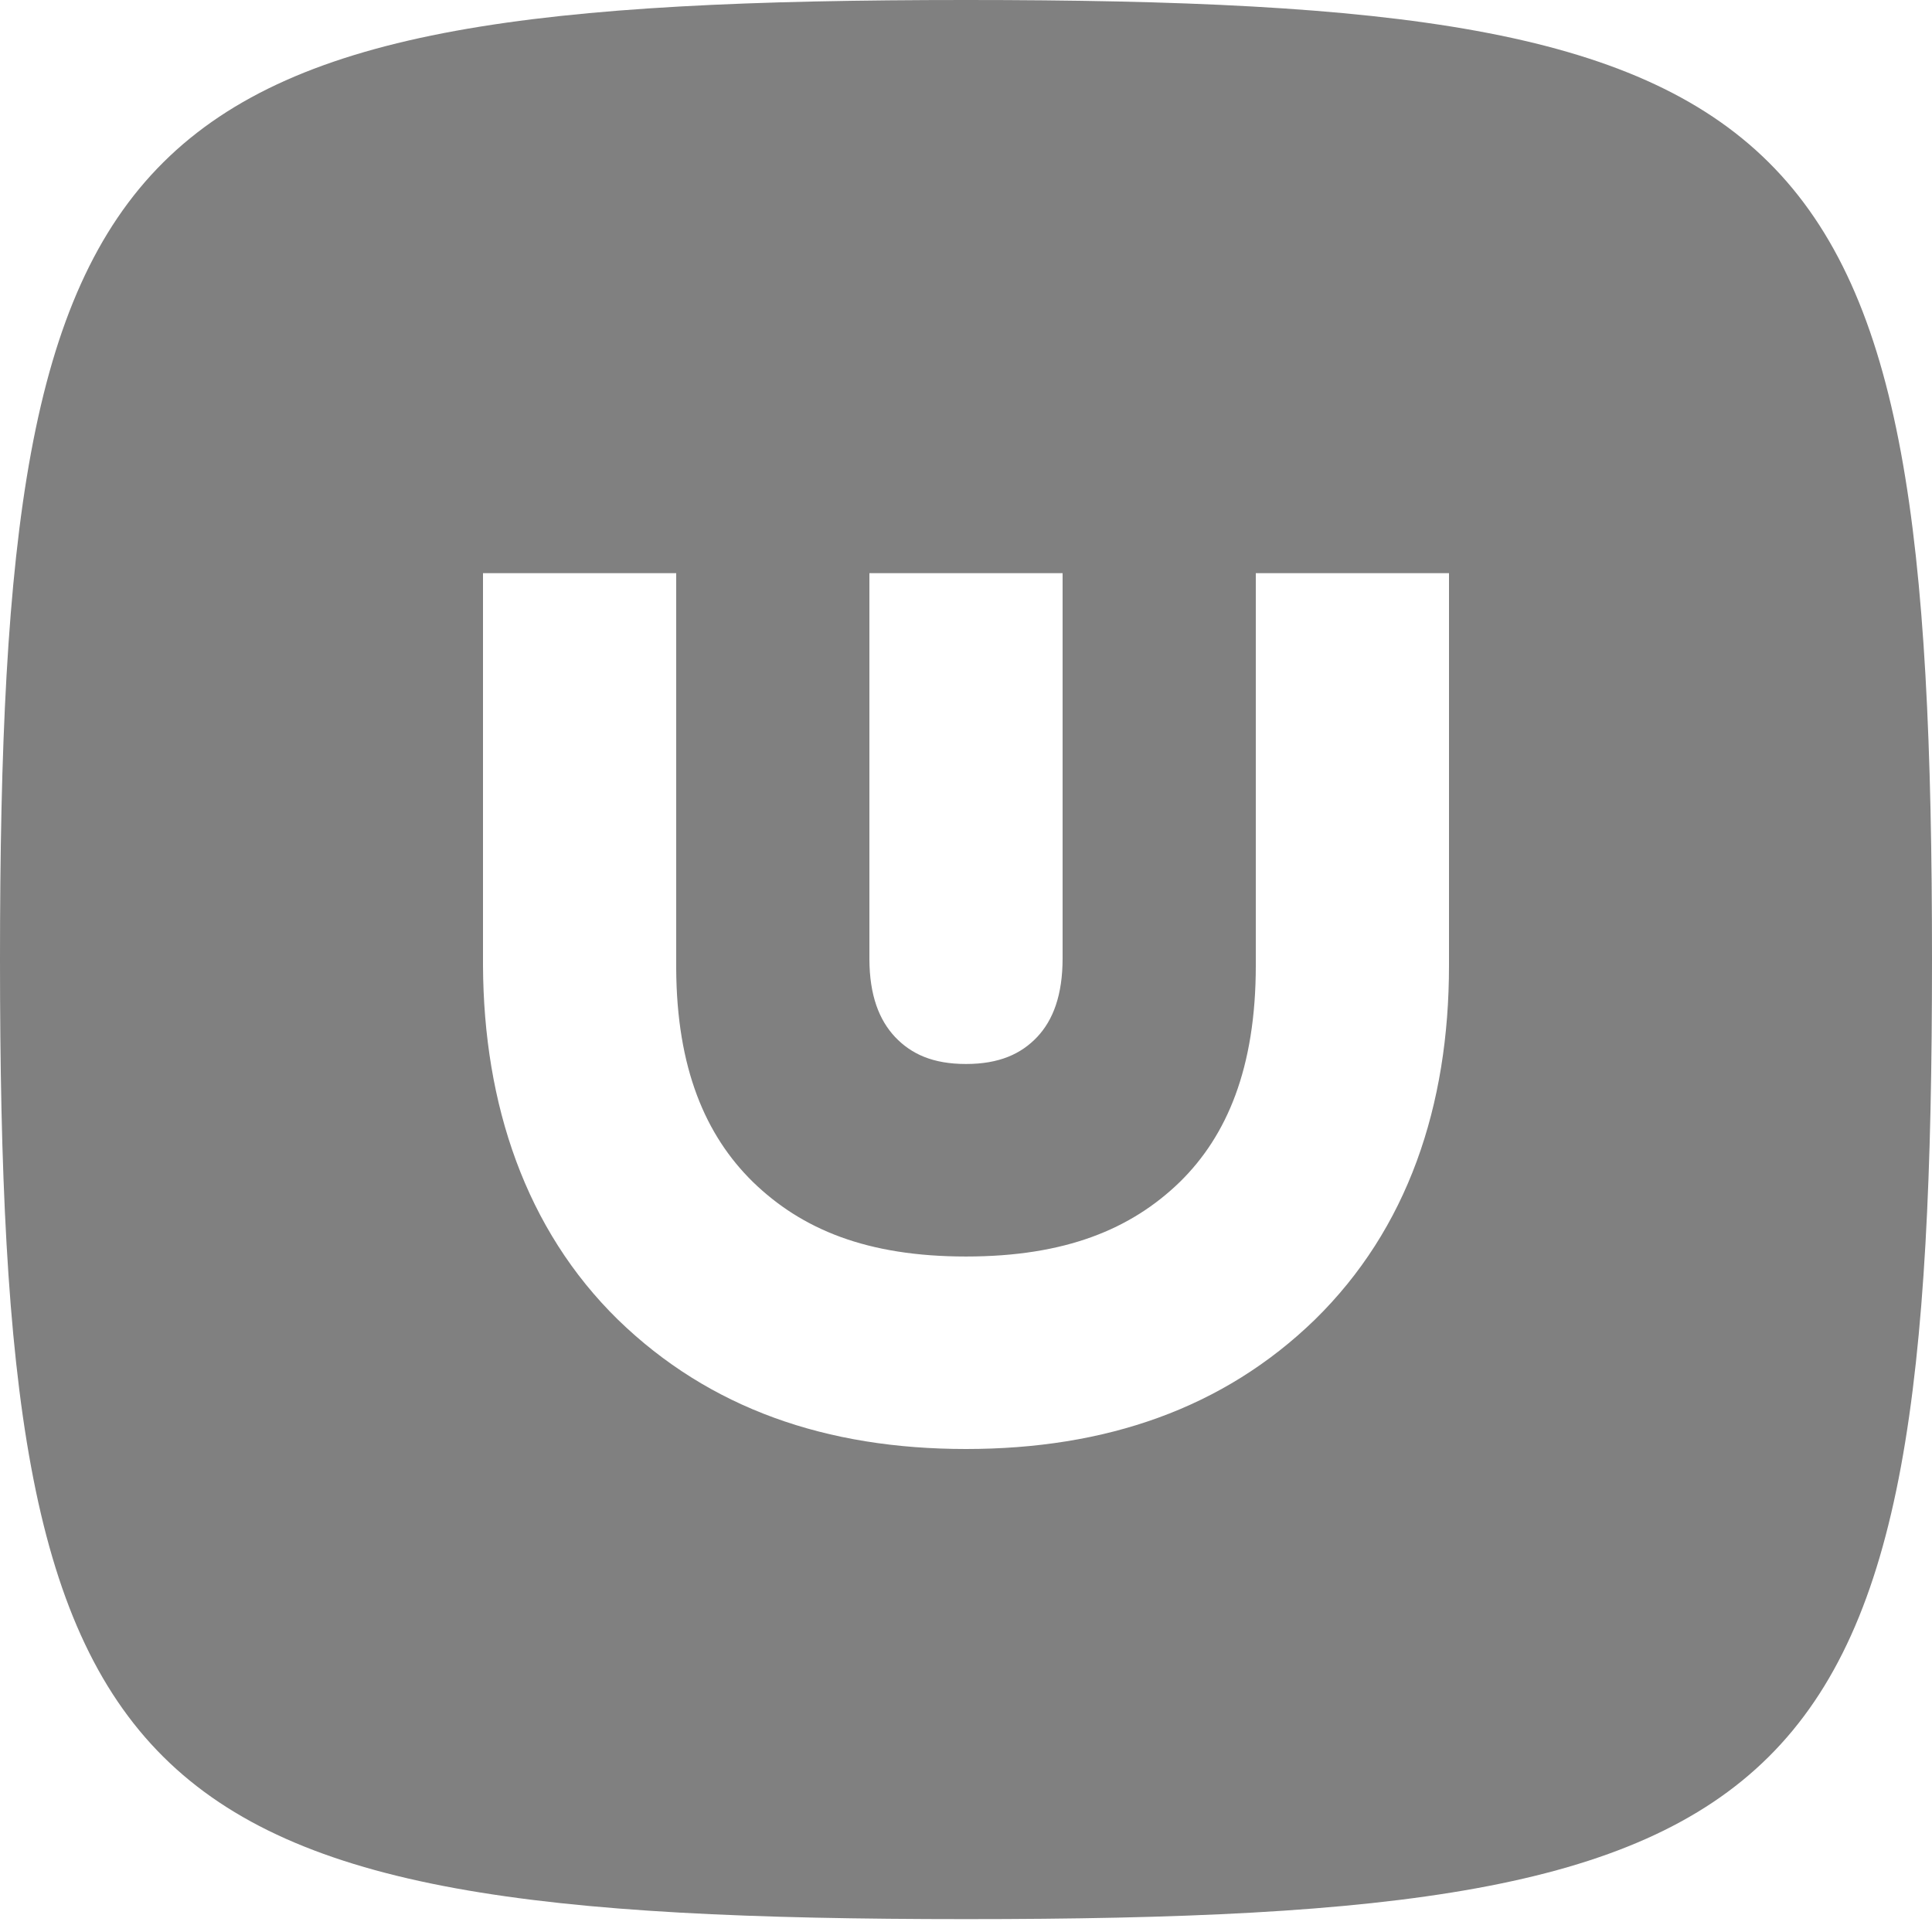 <svg width="300" height="300" viewBox="0 0 300 300" fill="none" xmlns="http://www.w3.org/2000/svg"><path fill="gray" fill-rule="evenodd" clip-rule="evenodd" d="M150 0c132.353 0 150 17.53 150 149 0 131.471-17.647 149-150 149S0 280.471 0 149C0 17.53 17.647 0 150 0ZM75 149.914V89h30v61.389c.077 15.494 4.537 25.917 11.918 33.15 7.561 7.33 17.658 11.571 33.082 11.571 15.457 0 25.662-4.26 33.203-11.572 7.318-7.172 11.797-17.706 11.797-33.624V89h30v60.914c0 21.867-6.434 40.915-20.844 55.017C189.958 218.713 171.684 225 150 225c-21.716 0-39.856-6.305-54.034-20.07-14.338-14.031-20.87-33.41-20.966-55.016Zm90-1.134V89h-30v59.947c.025 5.638 1.512 9.429 3.972 12.061 2.521 2.665 5.886 4.207 11.028 4.207 5.153 0 8.554-1.549 11.068-4.208 2.439-2.607 3.932-6.438 3.932-12.227Z"/></svg>
